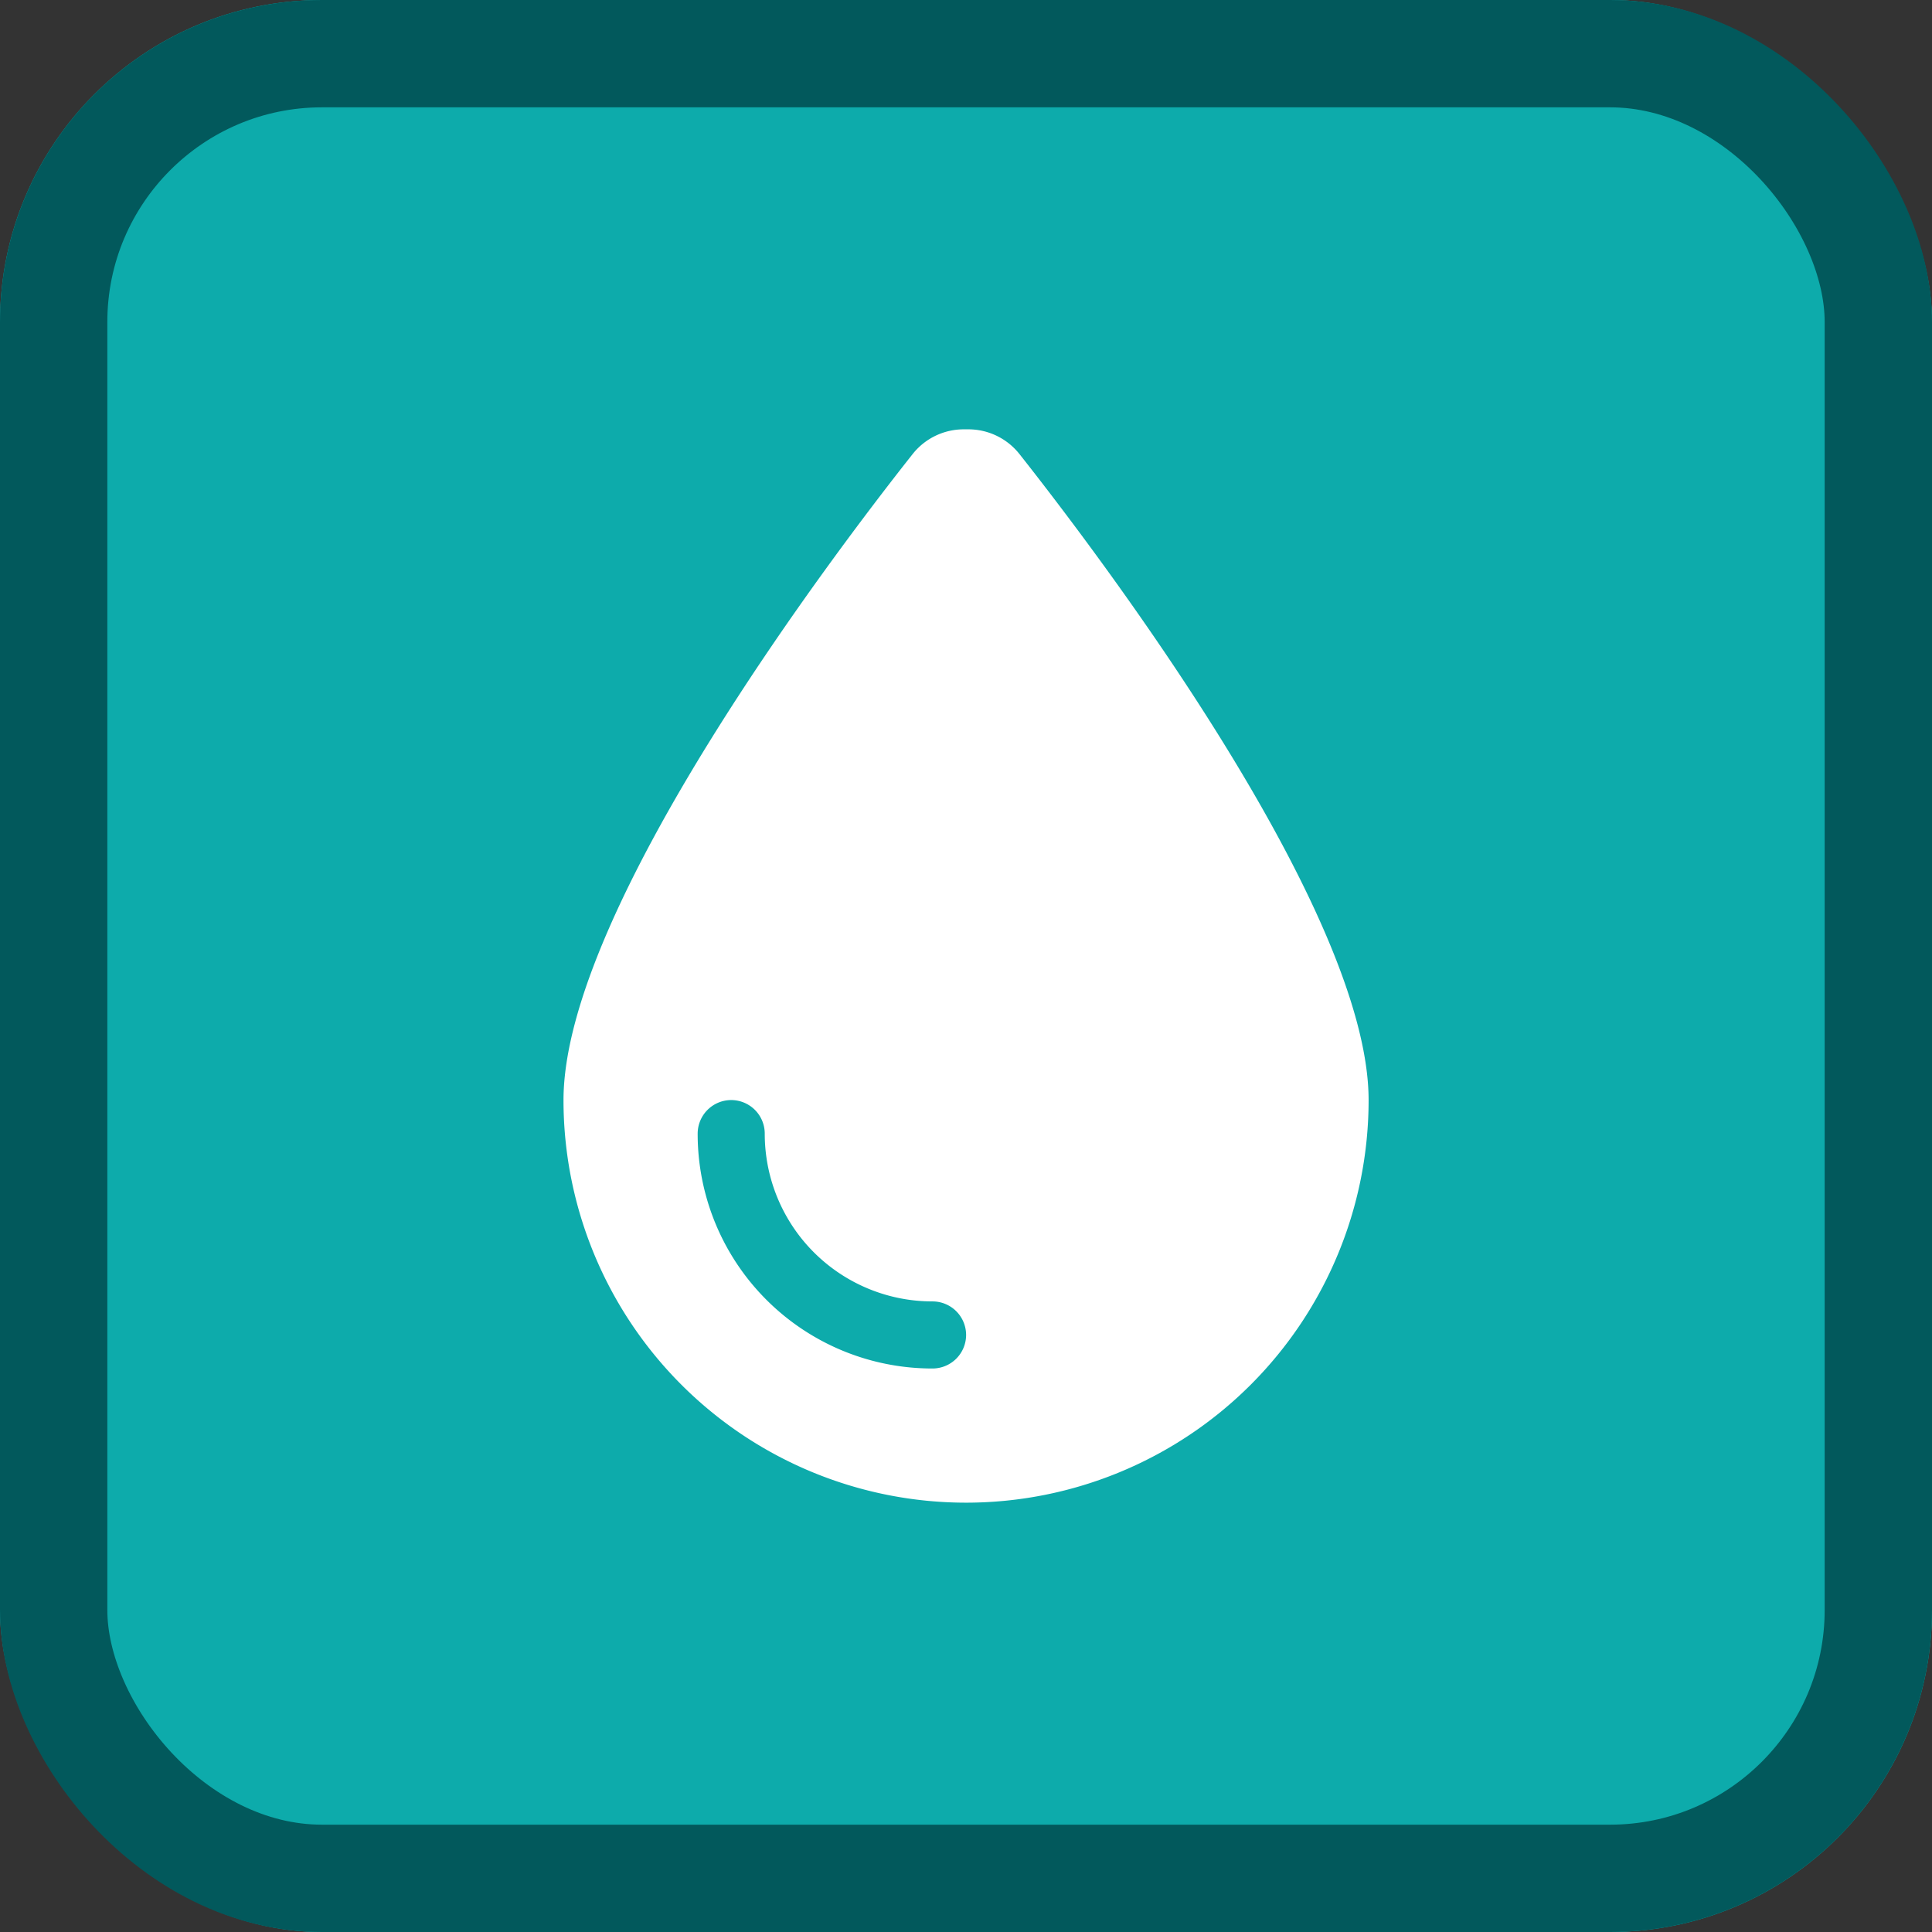 <svg xmlns="http://www.w3.org/2000/svg" width="18" height="18" viewBox="0 0 18 18">
  <rect x="0" y="0" width="18" height="18" fill="#333333" stroke="none"/>
  <g id="Group_5213" data-name="Group 5213" transform="translate(5055 1873)">
    <g id="Rectangle_2312" data-name="Rectangle 2312" transform="translate(-5055 -1873)" fill="#0dabab" stroke="#02595c" stroke-width="1">
      <rect width="18" height="18" rx="3" stroke="none"/>
      <rect x="0.5" y="0.5" width="17" height="17" rx="2.5" fill="none"/>
    </g>
    <path id="Path_8298" data-name="Path 8298" d="M3.75-.5A3.751,3.751,0,0,1,0-4.25c0-1.781,2.543-5.123,3.254-6.021a.607.607,0,0,1,.479-.229h.035a.607.607,0,0,1,.479.229c.711.9,3.254,4.24,3.254,6.021A3.751,3.751,0,0,1,3.75-.5ZM1.875-3.938a.313.313,0,0,0-.312-.313.313.313,0,0,0-.313.313A2.186,2.186,0,0,0,3.438-1.75a.313.313,0,0,0,.313-.313.313.313,0,0,0-.312-.312A1.562,1.562,0,0,1,1.875-3.938Z" transform="translate(-5049.75 -1858.5)" fill="#fff"/>
  </g>
</svg>
